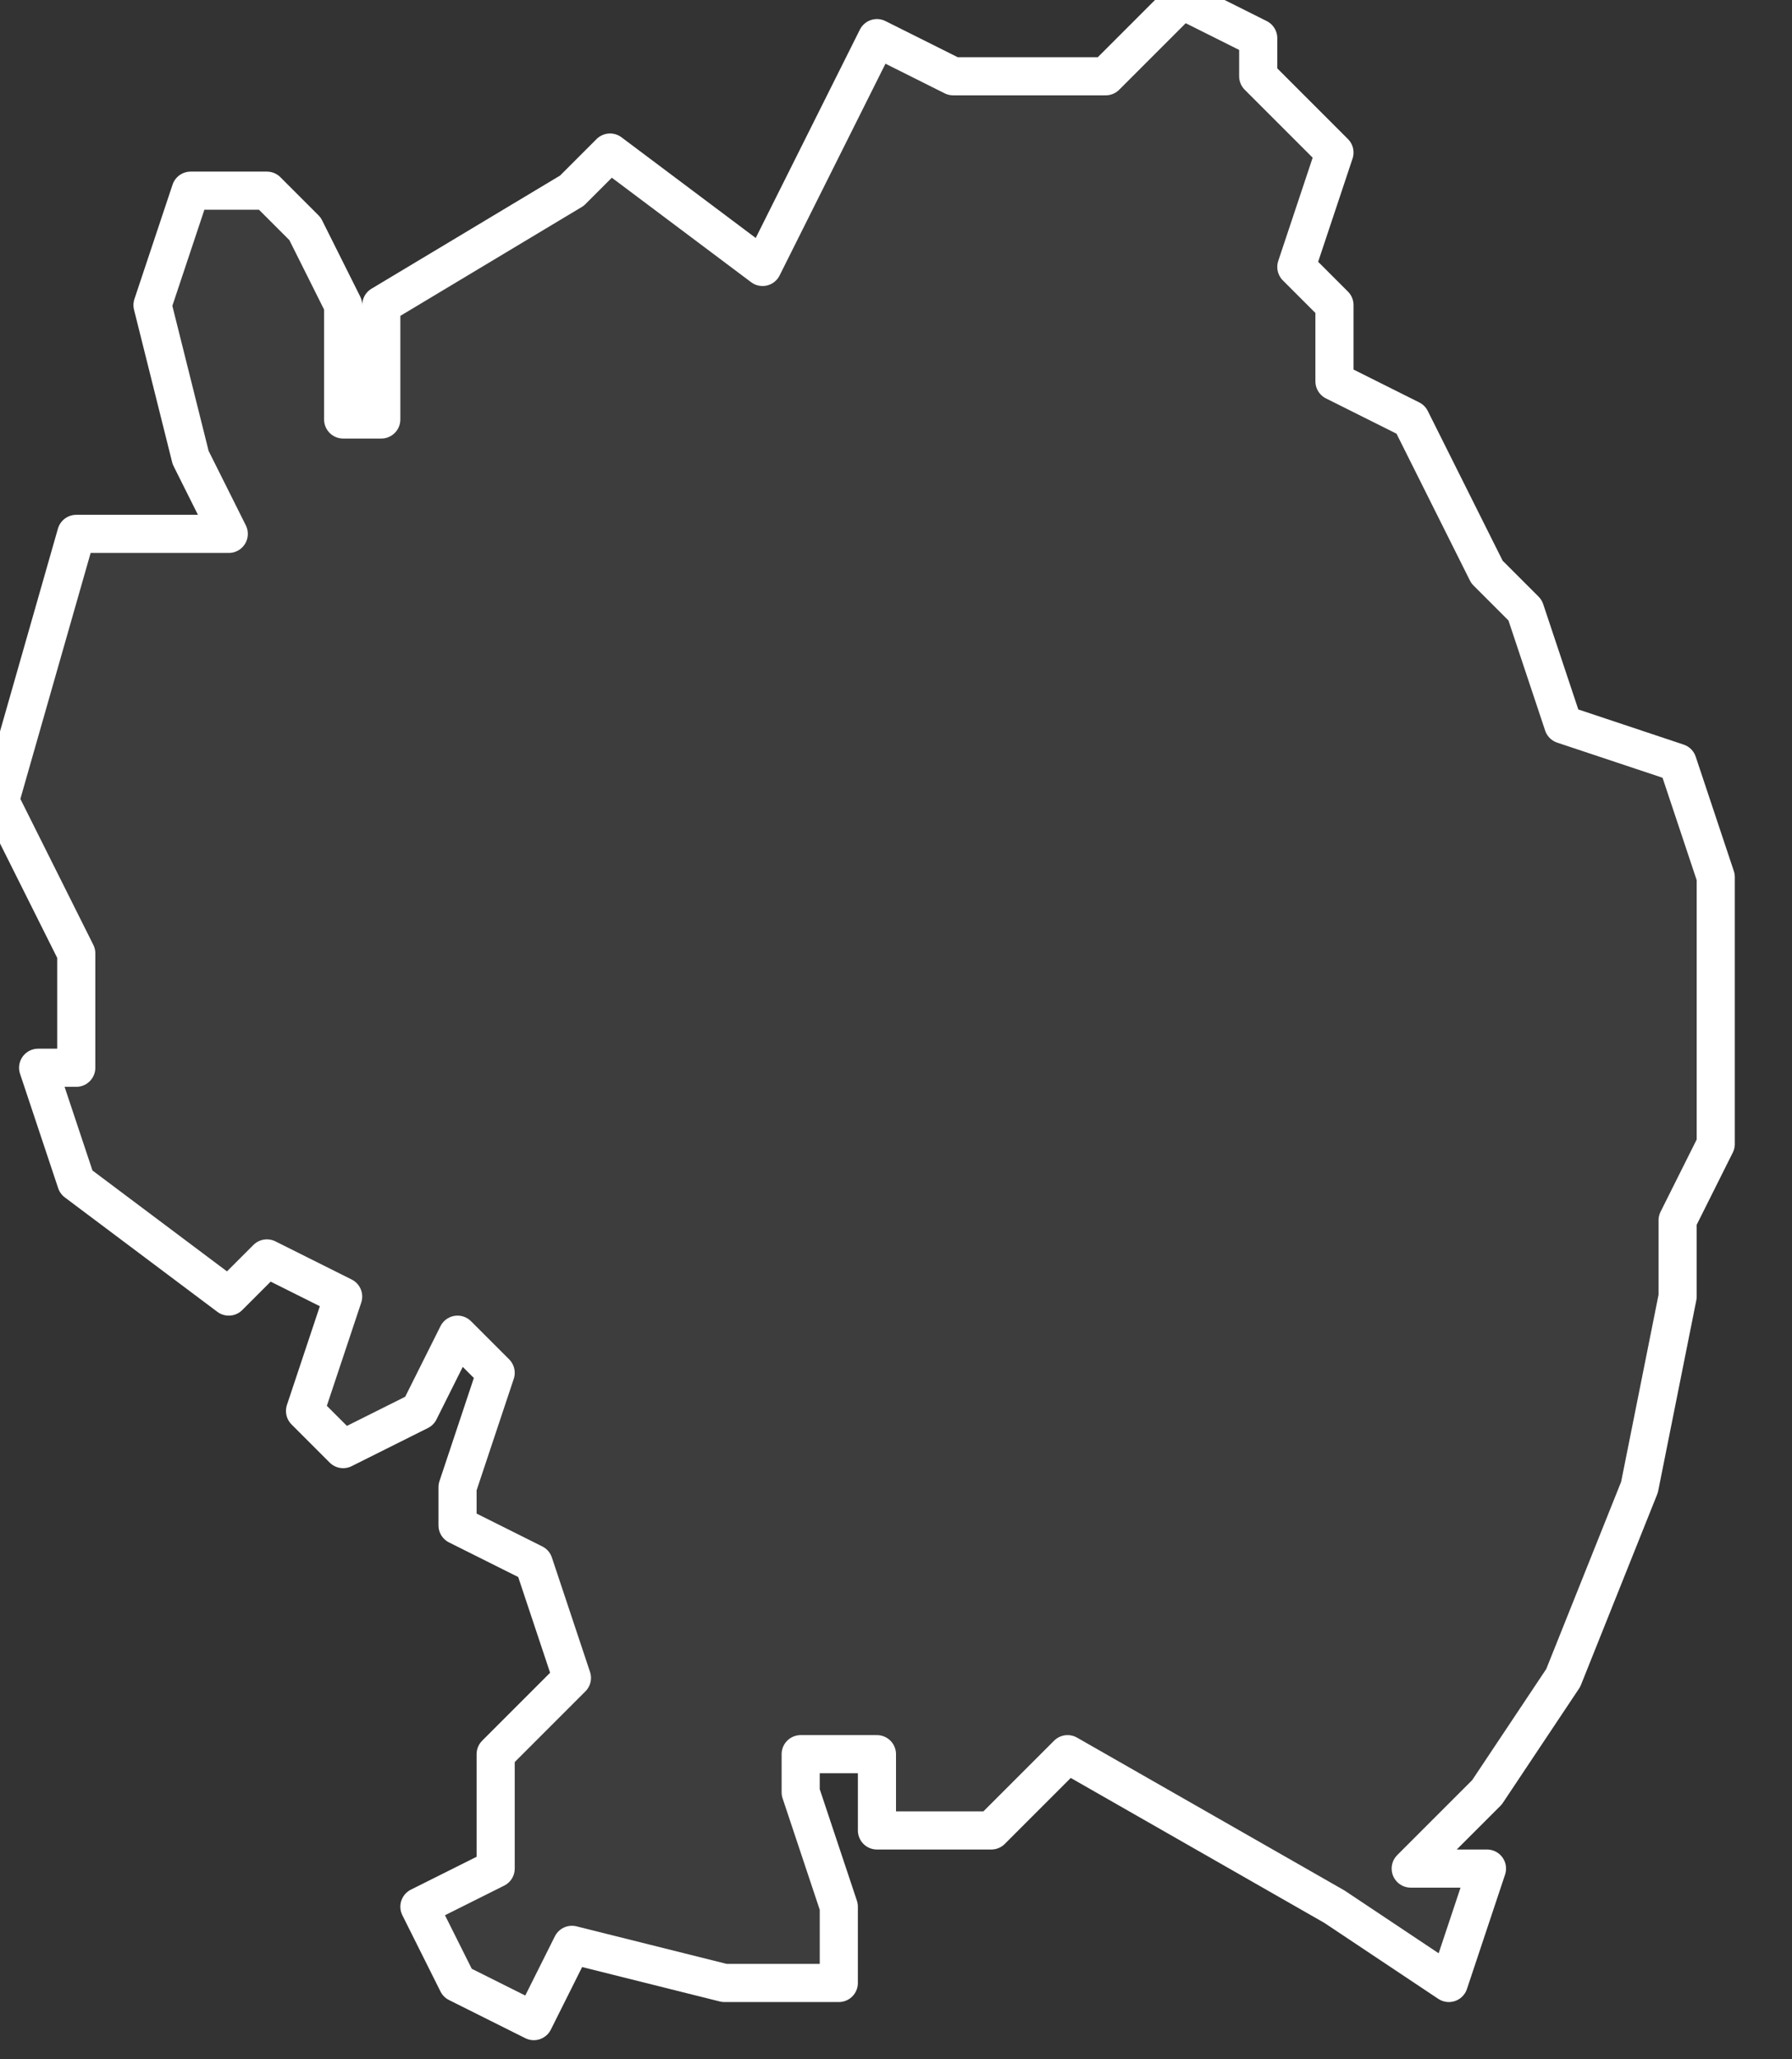 <svg xmlns="http://www.w3.org/2000/svg" version="1.2" viewBox="3.15 -65.23 0.047 0.054"><rect x="3.15" y="-65.23" width="0.047" height="0.054" fill="#333333" stroke="none"/><g><path fill="#fff" fill-opacity=".05" fill-rule="evenodd" stroke="#fff" stroke-linecap="round" stroke-linejoin="round" stroke-width=".001" d="m3.189-65.181-.001.003-.003-.002-.007-.004-.002.002-.003 0-0-.002-.002-0-0.0.001.001.003 0.0.002-.003-0-.004-.001-.001.002-.002-.001-.001-.002.002-.001-0-.003.002-.002-.001-.003-.002-.001-0-.001.001-.003-.001-.001-.001.002-.002.001-.001-.001.001-.003-.002-.001-.001.001-.004-.003-.001-.003.001-0-0-.003-.001-.002-.001-.002.002-.007.004-0-.001-.002-.001-.004.001-.003.002 0.0.001.001.001.002-0.0.003.001 0.0 0-.003.005-.003.001-.001.004.003.003-.006.002.001.004-0.0.002-.002.002.001-0.0.001.002.002-.001.003.001.001-0.0.002.002.001.001.002.001.002.001.001.001.003.003.001.001.003-0.0.005 0.0.002-.001.002-0.0.002-.001.005-.002.005-.002.003-.002.002Z" class="polygon"/></g></svg>